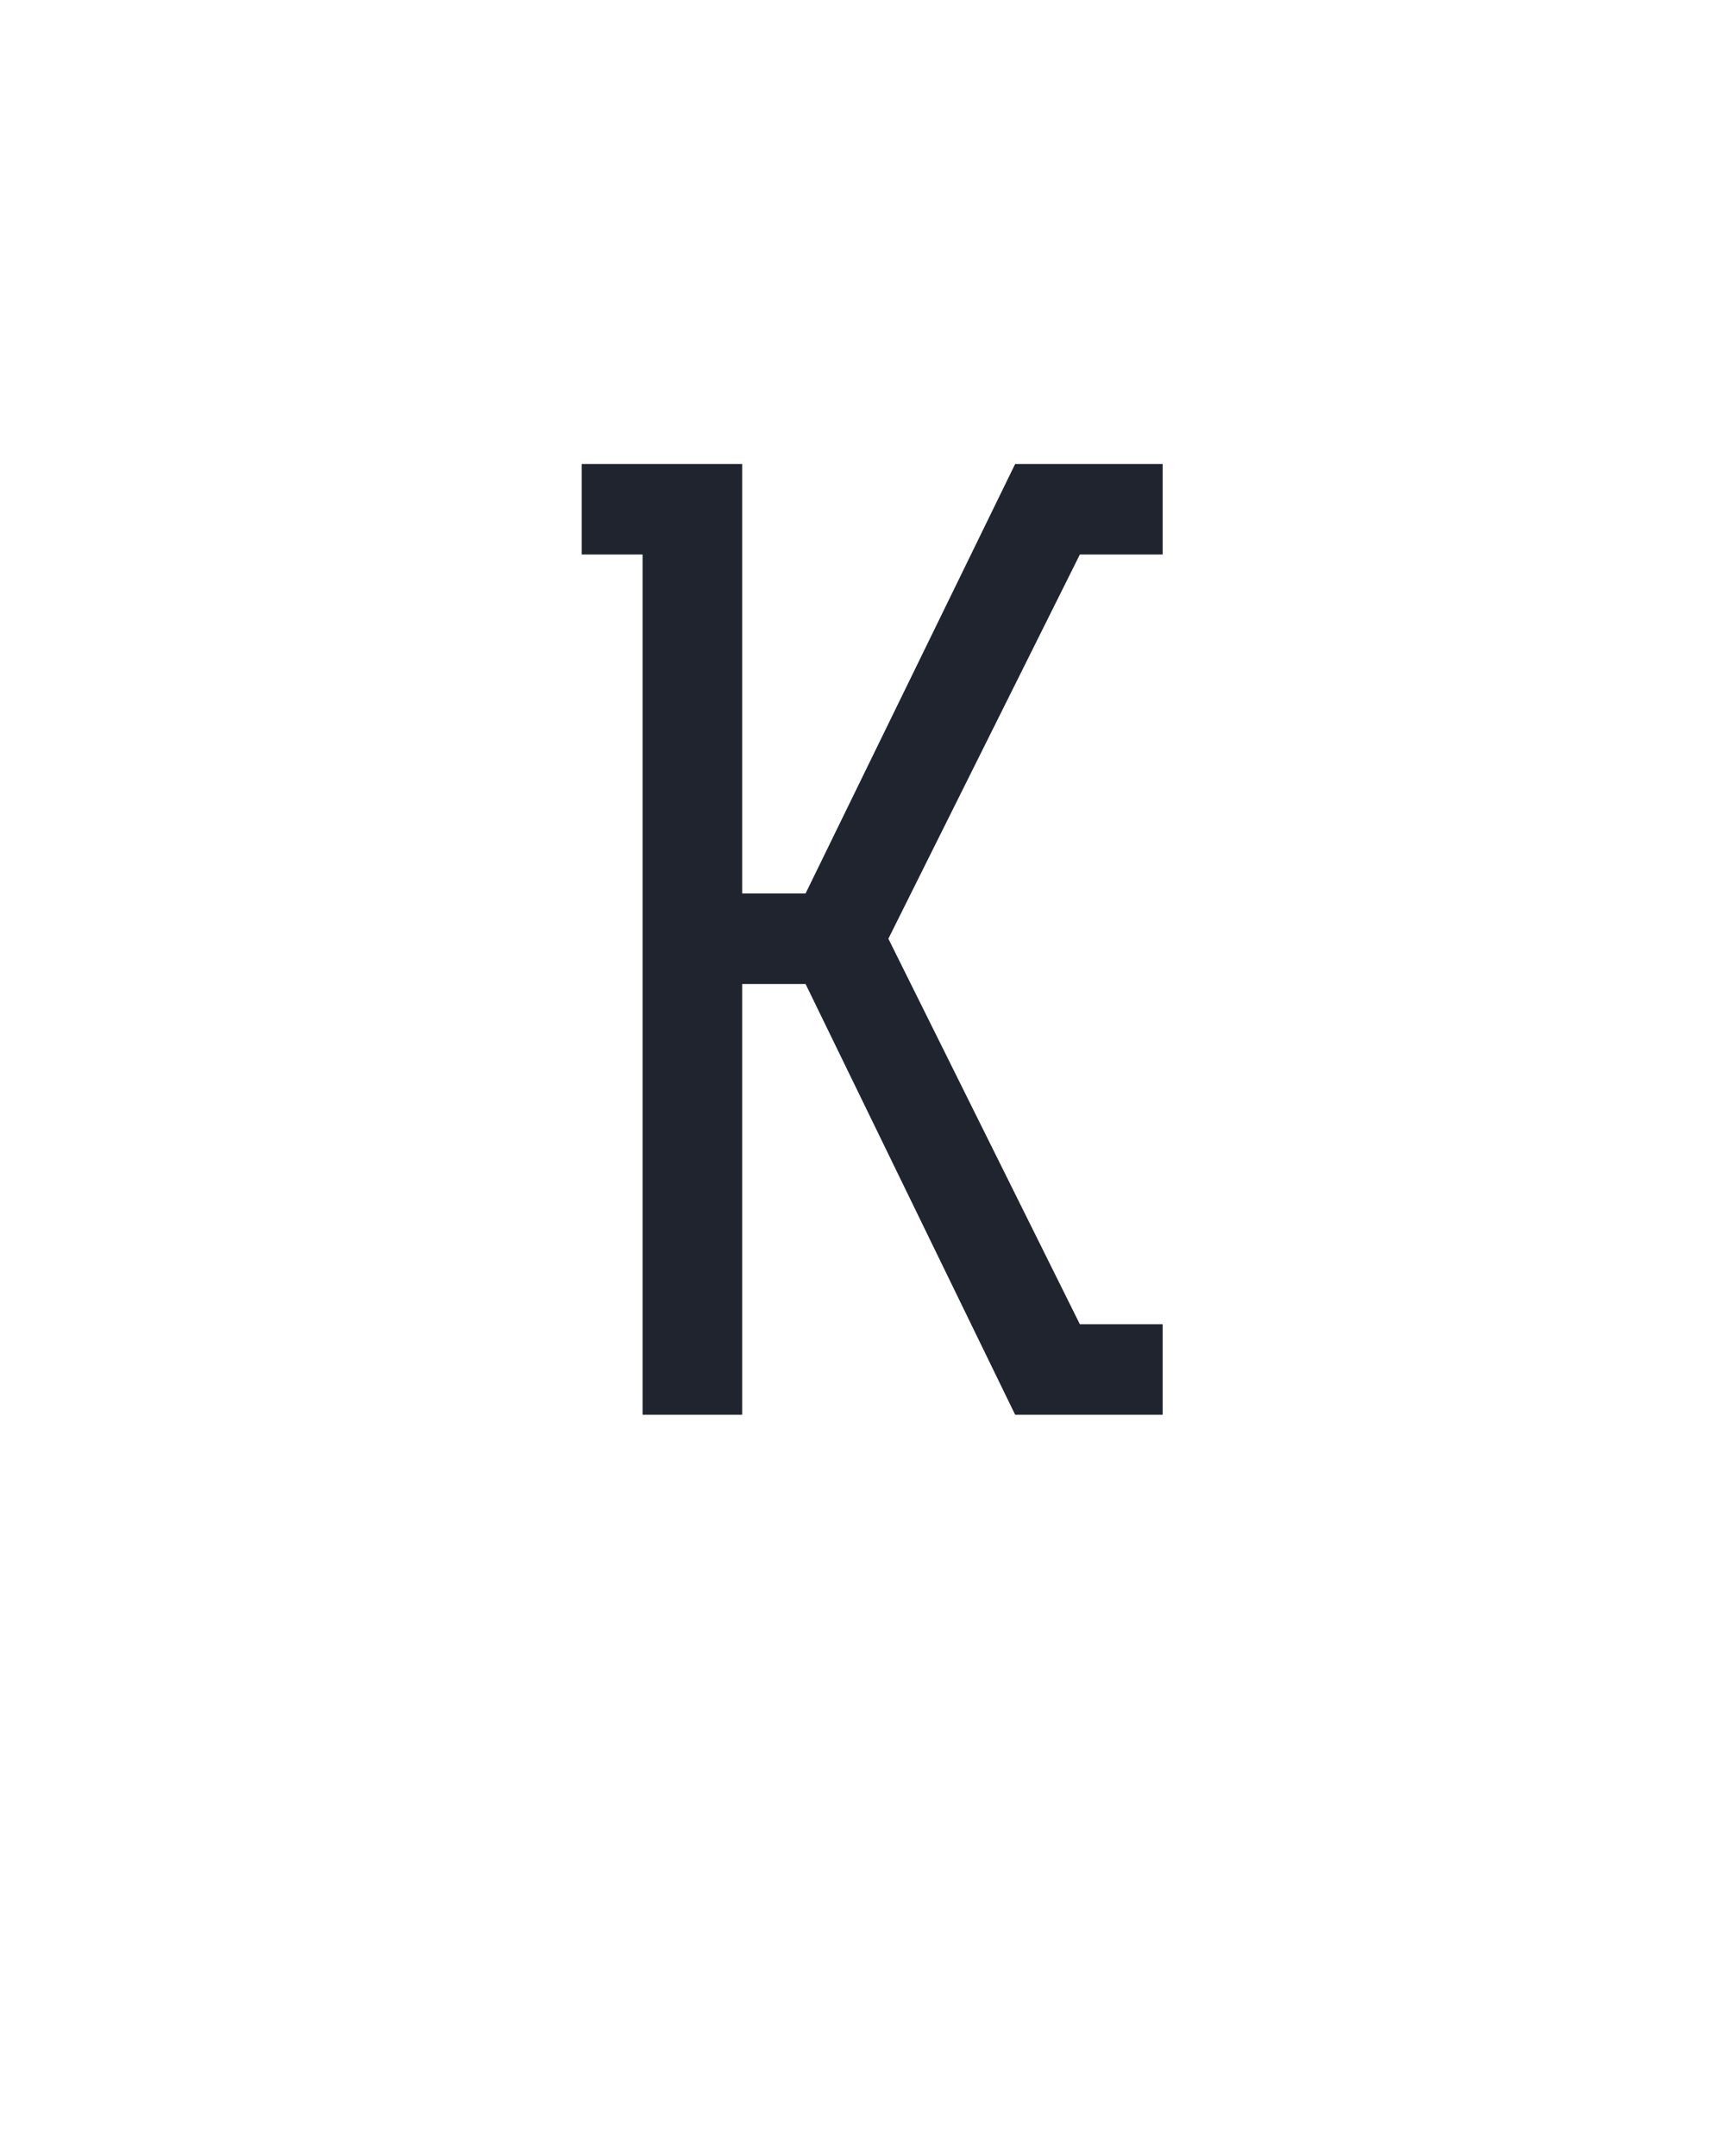 <?xml version="1.0" encoding="UTF-8" standalone="no"?>
<svg height="160" viewBox="0 0 128 160" width="128" xmlns="http://www.w3.org/2000/svg">
<defs>
<path d="M 80 0 L 80 -665 L 33 -665 L 33 -735 L 157 -735 L 157 -403 L 206 -403 L 368 -735 L 482 -735 L 482 -665 L 418 -665 L 270 -368 L 418 -70 L 482 -70 L 482 0 L 368 0 L 206 -333 L 157 -333 L 157 0 Z " id="path1"/>
</defs>
<g>
<g data-source-text="K" fill="#20242e" transform="translate(40 104.992) rotate(0) scale(0.096)">
<use href="#path1" transform="translate(0 0)"/>
</g>
</g>
</svg>